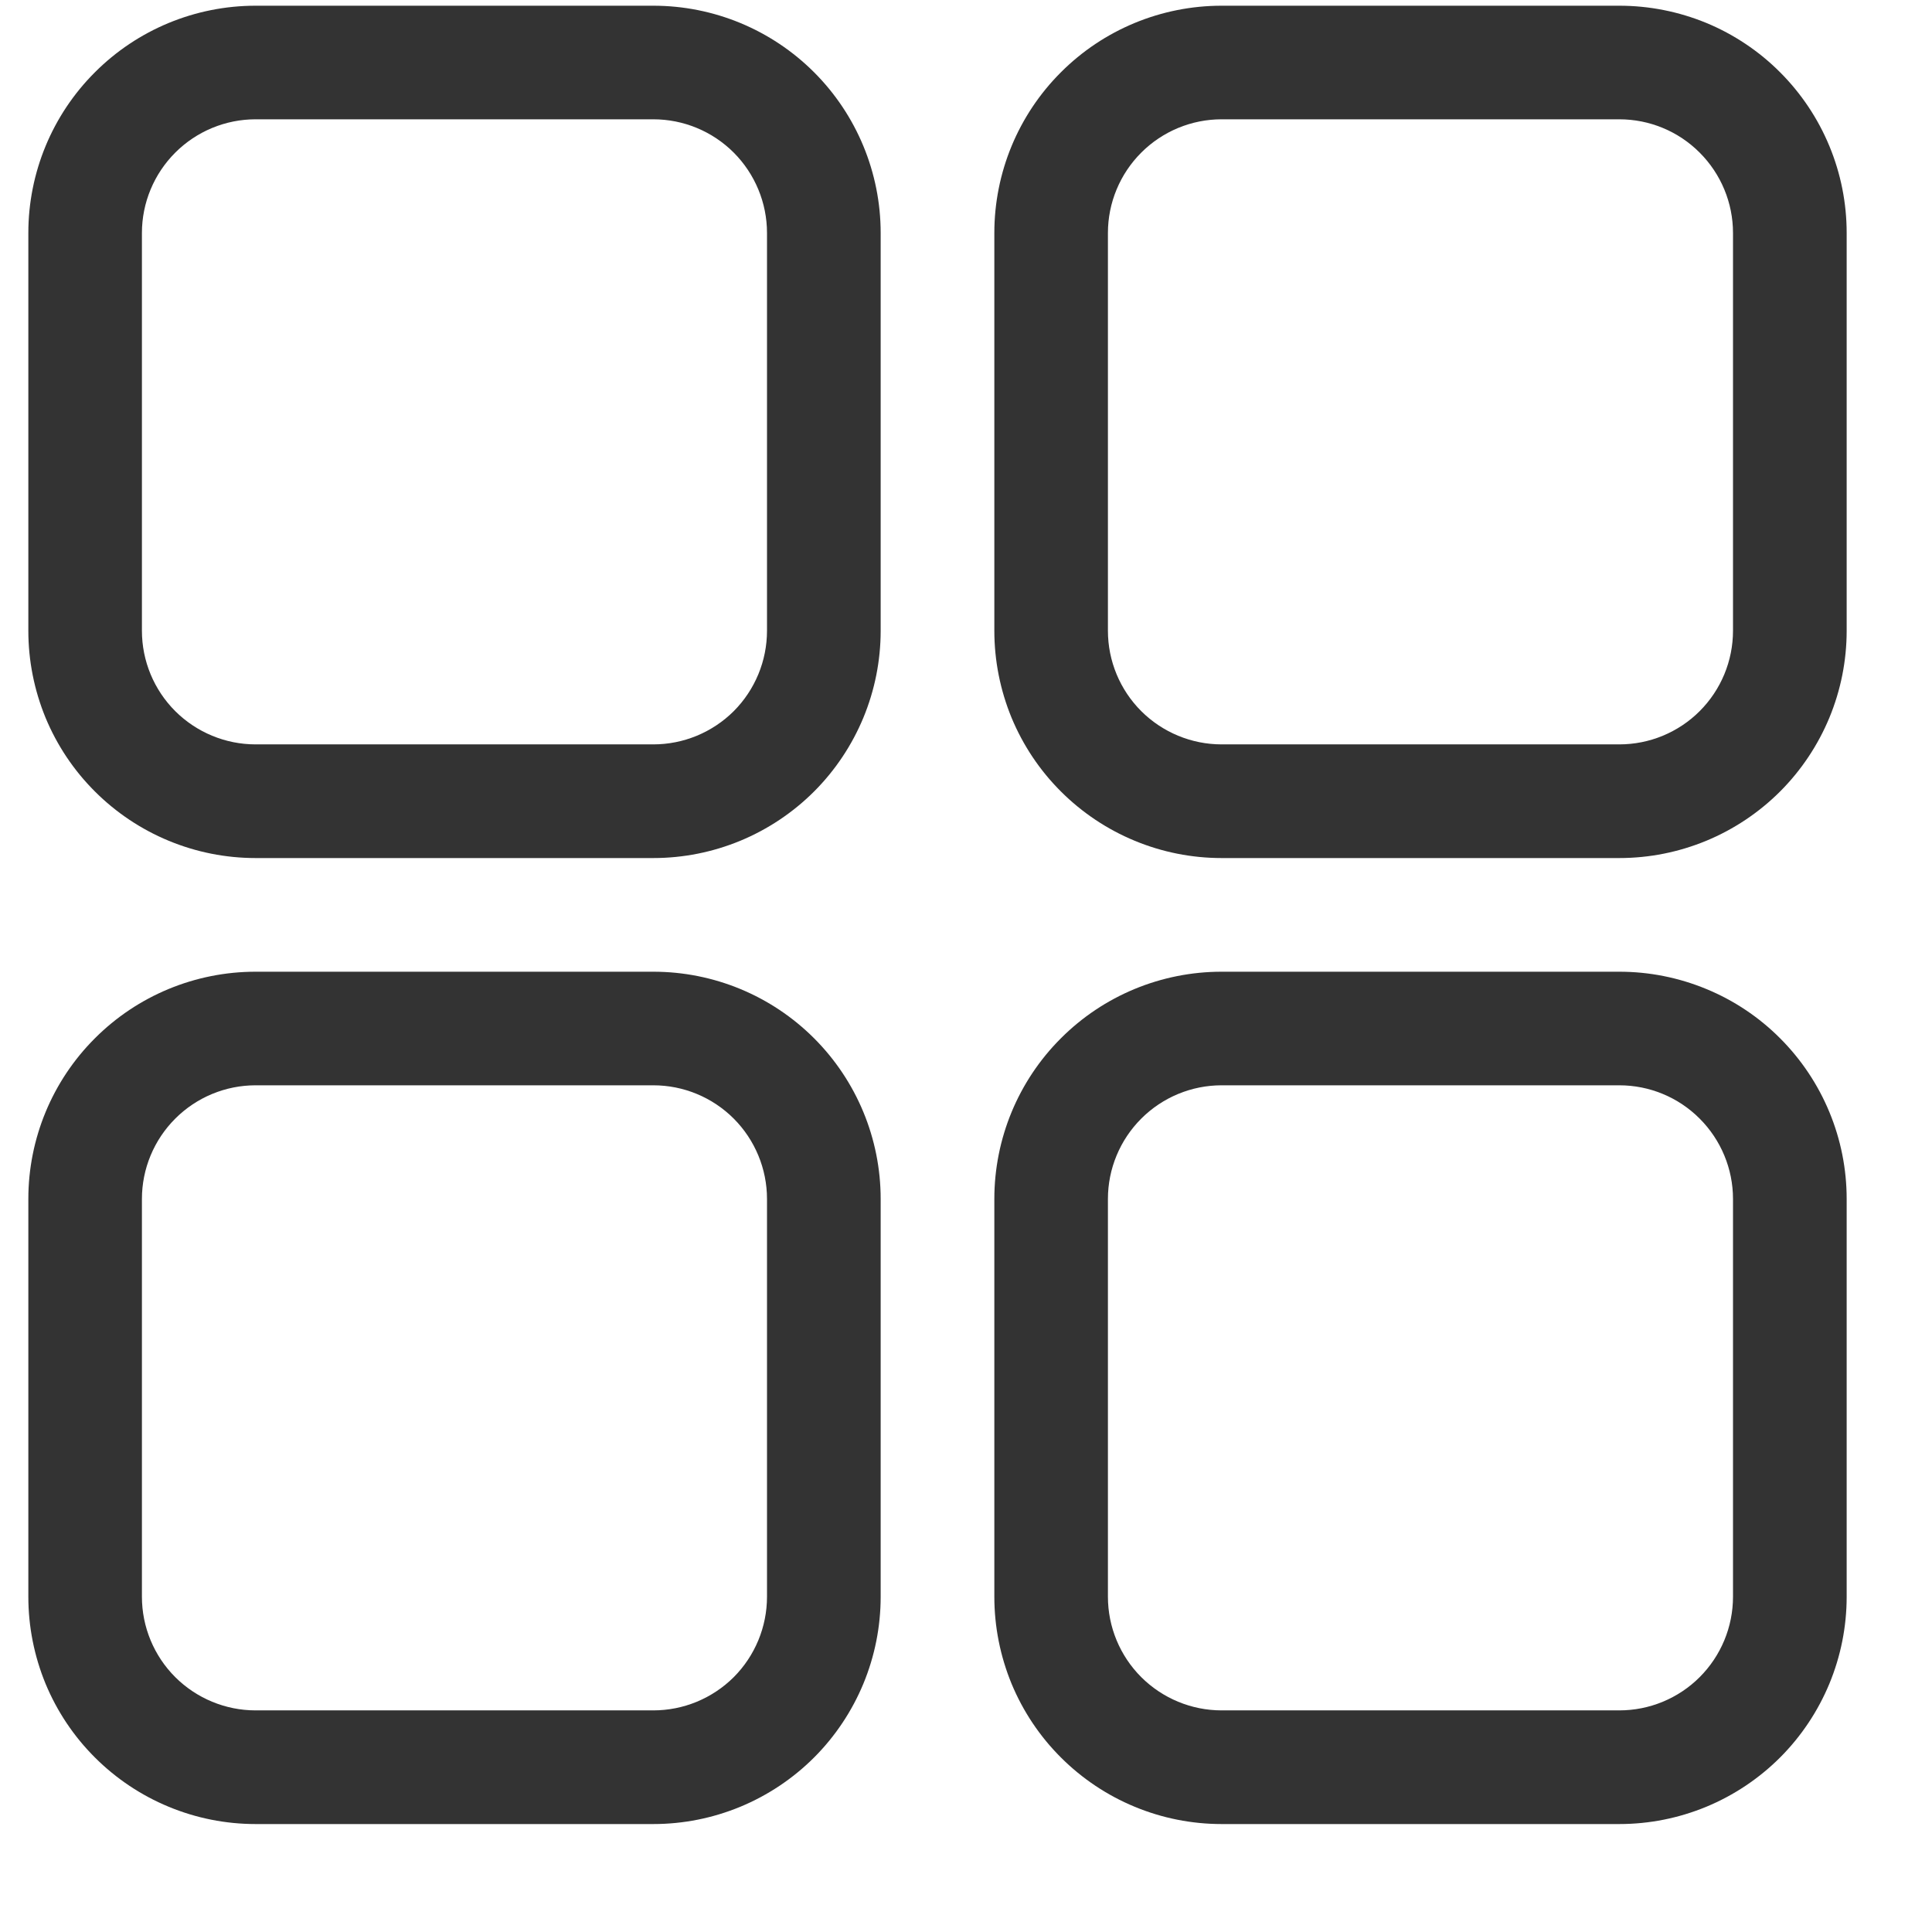 <svg width="24" height="24" viewBox="0 0 24 24" fill="none" xmlns="http://www.w3.org/2000/svg">
<path d="M15.175 13.482C14.801 13.482 14.442 13.631 14.177 13.896C13.912 14.161 13.763 14.52 13.763 14.894V19.835C13.763 20.21 13.912 20.569 14.177 20.834C14.442 21.098 14.801 21.247 15.175 21.247H20.116C20.491 21.247 20.85 21.098 21.114 20.834C21.379 20.569 21.528 20.21 21.528 19.835V14.894C21.528 14.52 21.379 14.161 21.114 13.896C20.85 13.631 20.491 13.482 20.116 13.482H15.175ZM15.175 12.071H20.116C20.487 12.071 20.854 12.144 21.197 12.286C21.539 12.427 21.851 12.635 22.113 12.898C22.375 13.16 22.583 13.471 22.725 13.814C22.867 14.156 22.94 14.523 22.94 14.894V19.835C22.94 20.206 22.867 20.573 22.725 20.916C22.583 21.258 22.375 21.57 22.113 21.832C21.851 22.094 21.539 22.302 21.197 22.444C20.854 22.586 20.487 22.659 20.116 22.659H15.175C14.804 22.659 14.437 22.586 14.095 22.444C13.752 22.302 13.441 22.094 13.179 21.832C12.916 21.57 12.708 21.258 12.566 20.916C12.425 20.573 12.352 20.206 12.352 19.835V14.894C12.352 14.145 12.649 13.427 13.179 12.898C13.708 12.368 14.426 12.071 15.175 12.071ZM3.175 13.482C2.801 13.482 2.442 13.631 2.177 13.896C1.912 14.161 1.763 14.52 1.763 14.894V19.835C1.763 20.21 1.912 20.569 2.177 20.834C2.442 21.098 2.801 21.247 3.175 21.247H8.116C8.491 21.247 8.85 21.098 9.115 20.834C9.379 20.569 9.528 20.21 9.528 19.835V14.894C9.528 14.52 9.379 14.161 9.115 13.896C8.85 13.631 8.491 13.482 8.116 13.482H3.175ZM3.175 12.071H8.116C8.865 12.071 9.583 12.368 10.113 12.898C10.642 13.427 10.94 14.145 10.94 14.894V19.835C10.94 20.206 10.867 20.573 10.725 20.916C10.583 21.258 10.375 21.57 10.113 21.832C9.851 22.094 9.539 22.302 9.197 22.444C8.854 22.586 8.487 22.659 8.116 22.659H3.175C2.804 22.659 2.437 22.586 2.095 22.444C1.752 22.302 1.441 22.094 1.179 21.832C0.916 21.57 0.708 21.258 0.566 20.916C0.425 20.573 0.352 20.206 0.352 19.835V14.894C0.352 14.145 0.649 13.427 1.179 12.898C1.708 12.368 2.426 12.071 3.175 12.071ZM15.175 1.482C14.801 1.482 14.442 1.631 14.177 1.896C13.912 2.161 13.763 2.52 13.763 2.894V7.835C13.763 8.21 13.912 8.569 14.177 8.834C14.442 9.098 14.801 9.247 15.175 9.247H20.116C20.491 9.247 20.85 9.098 21.114 8.834C21.379 8.569 21.528 8.21 21.528 7.835V2.894C21.528 2.52 21.379 2.161 21.114 1.896C20.85 1.631 20.491 1.482 20.116 1.482H15.175ZM15.175 0.071H20.116C20.487 0.071 20.854 0.144 21.197 0.285C21.539 0.427 21.851 0.635 22.113 0.898C22.375 1.16 22.583 1.471 22.725 1.814C22.867 2.156 22.94 2.523 22.94 2.894V7.835C22.94 8.206 22.867 8.573 22.725 8.916C22.583 9.258 22.375 9.57 22.113 9.832C21.851 10.094 21.539 10.302 21.197 10.444C20.854 10.586 20.487 10.659 20.116 10.659H15.175C14.804 10.659 14.437 10.586 14.095 10.444C13.752 10.302 13.441 10.094 13.179 9.832C12.916 9.57 12.708 9.258 12.566 8.916C12.425 8.573 12.352 8.206 12.352 7.835V2.894C12.352 2.145 12.649 1.427 13.179 0.898C13.708 0.368 14.426 0.071 15.175 0.071ZM3.175 1.482C2.801 1.482 2.442 1.631 2.177 1.896C1.912 2.161 1.763 2.52 1.763 2.894V7.835C1.763 8.21 1.912 8.569 2.177 8.834C2.442 9.098 2.801 9.247 3.175 9.247H8.116C8.491 9.247 8.85 9.098 9.115 8.834C9.379 8.569 9.528 8.21 9.528 7.835V2.894C9.528 2.52 9.379 2.161 9.115 1.896C8.85 1.631 8.491 1.482 8.116 1.482H3.175ZM3.175 0.071H8.116C8.865 0.071 9.583 0.368 10.113 0.898C10.642 1.427 10.94 2.145 10.94 2.894V7.835C10.94 8.206 10.867 8.573 10.725 8.916C10.583 9.258 10.375 9.57 10.113 9.832C9.851 10.094 9.539 10.302 9.197 10.444C8.854 10.586 8.487 10.659 8.116 10.659H3.175C2.804 10.659 2.437 10.586 2.095 10.444C1.752 10.302 1.441 10.094 1.179 9.832C0.916 9.57 0.708 9.258 0.566 8.916C0.425 8.573 0.352 8.206 0.352 7.835V2.894C0.352 2.145 0.649 1.427 1.179 0.898C1.708 0.368 2.426 0.071 3.175 0.071Z" fill="#333333"/>
</svg>
